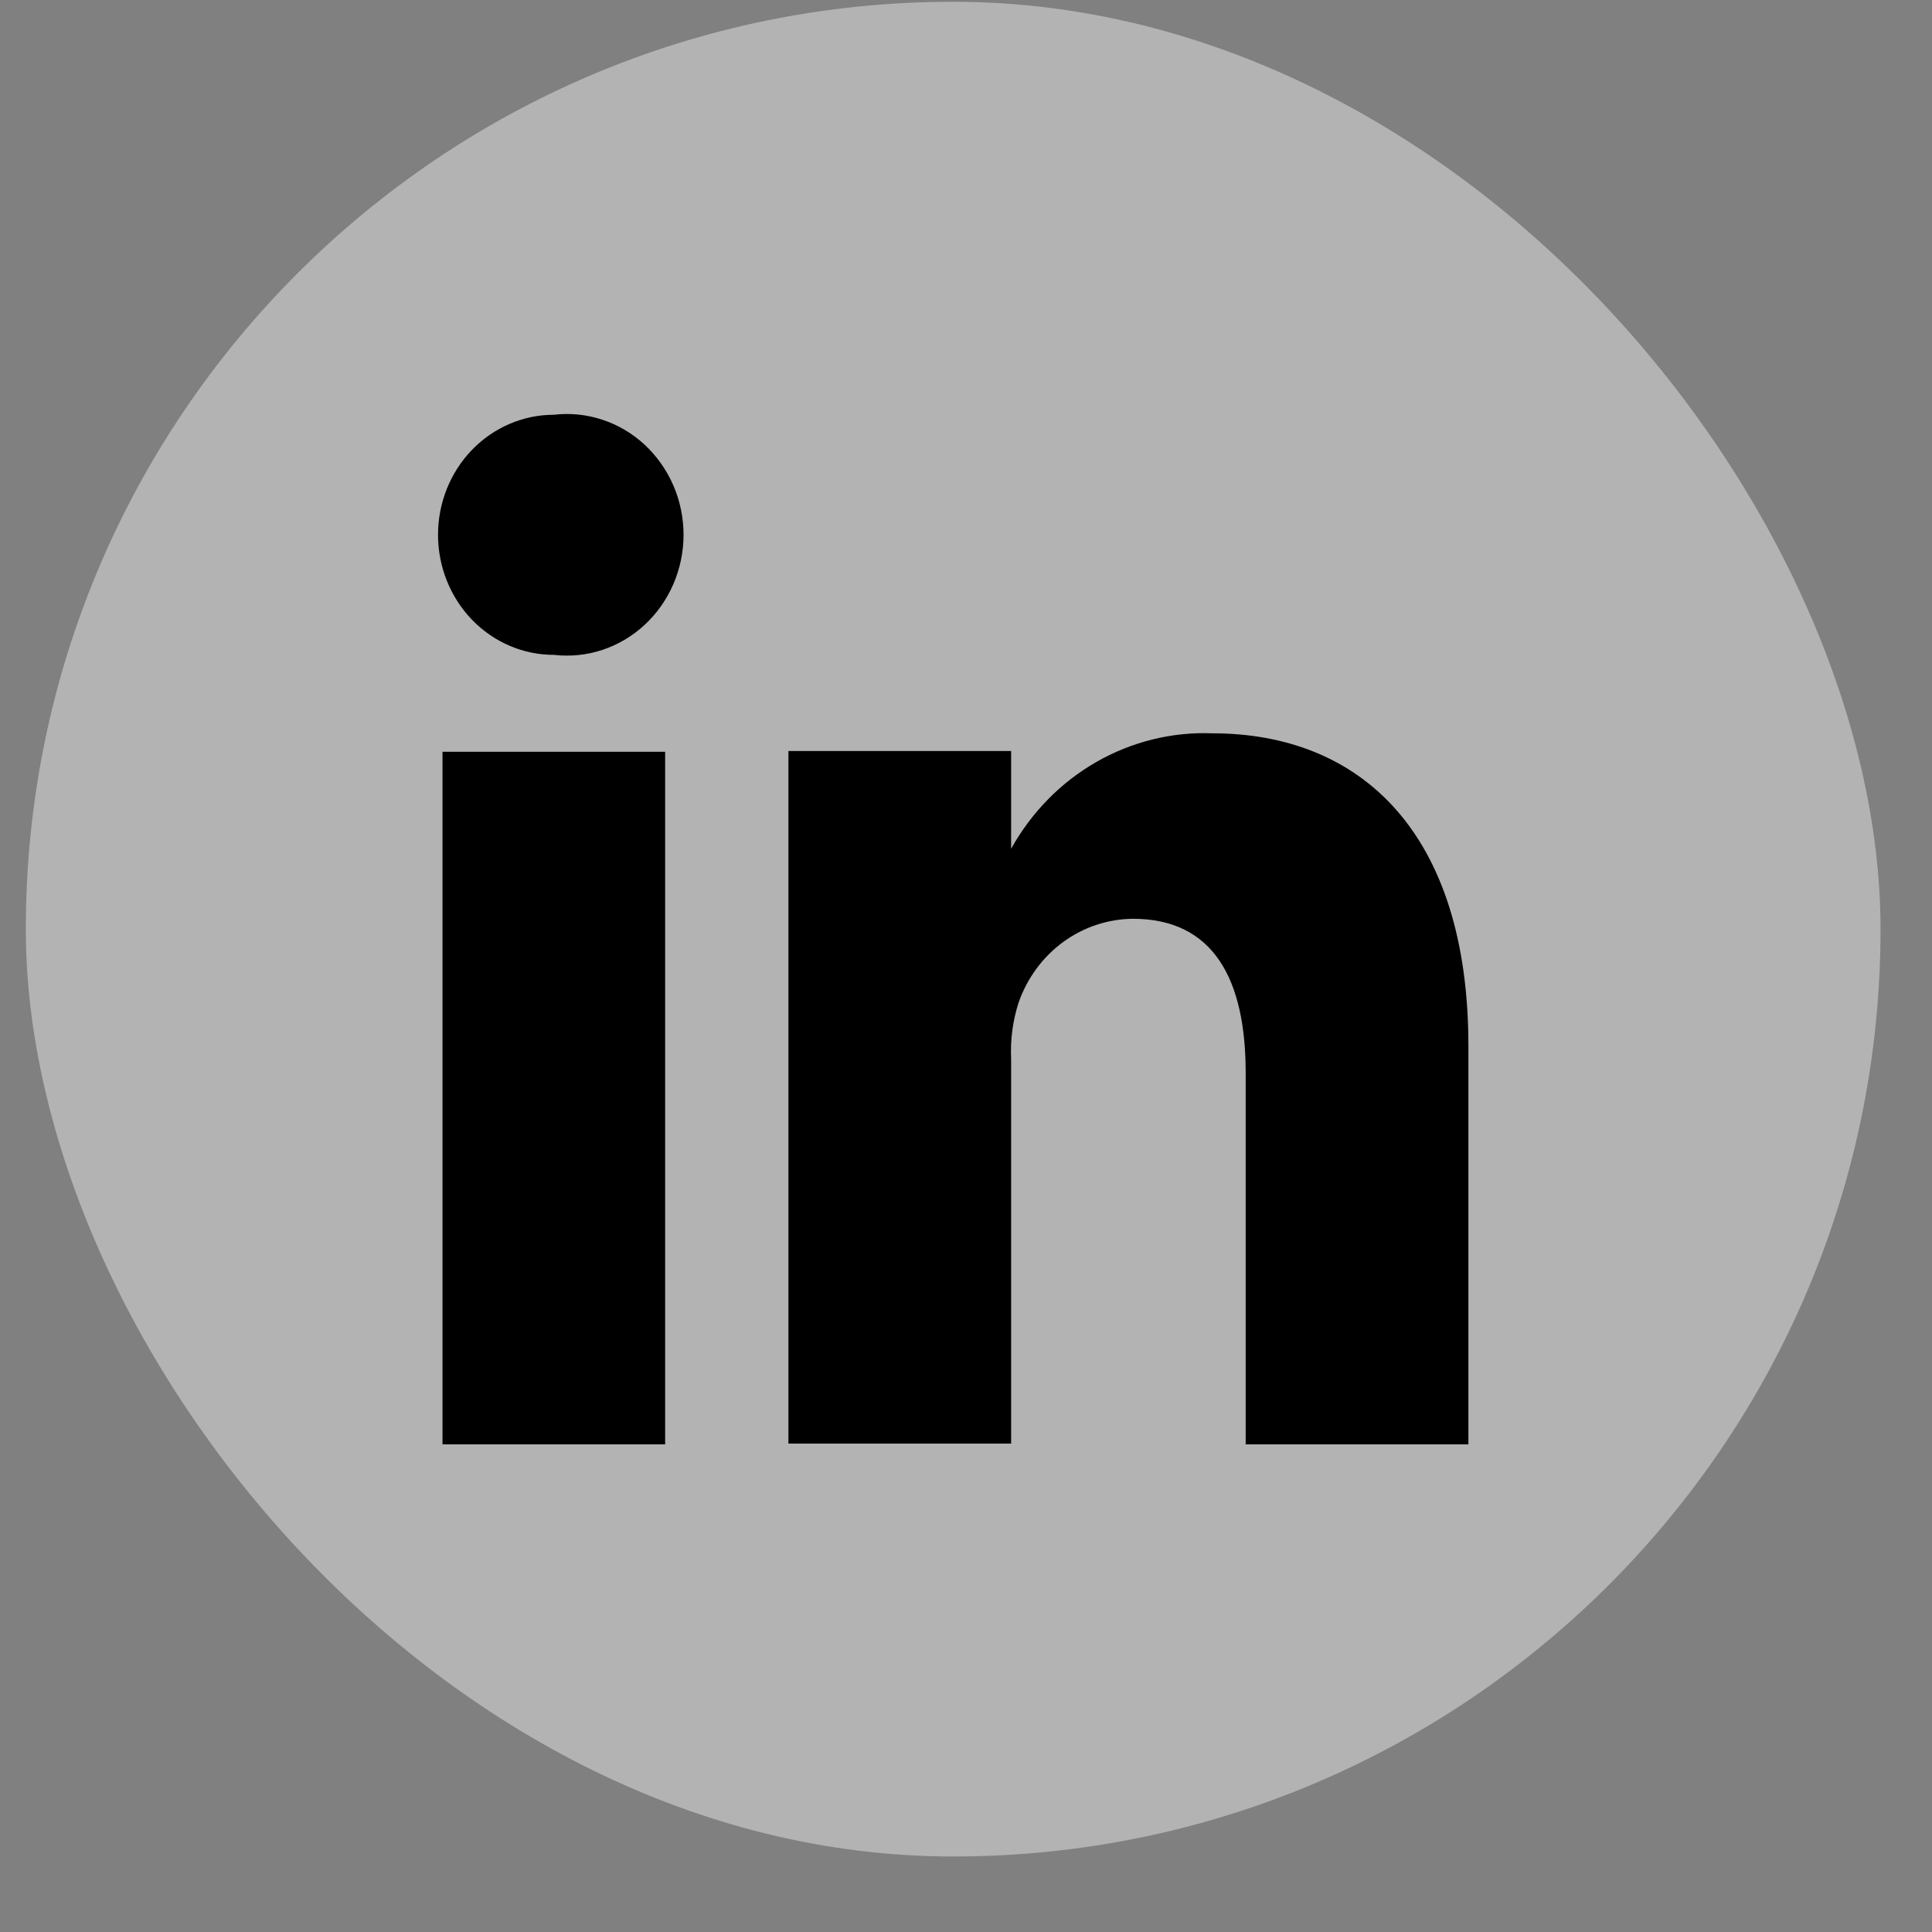 <svg width="25" height="25" viewBox="0 0 25 25" fill="none" xmlns="http://www.w3.org/2000/svg">
<rect x="0" y="0" width="25" height="25" fill="#808080" stroke="none"/>
<rect x="0.334" y="0.023" width="24" height="24" rx="12" fill="white" fill-opacity="0.4"/>
<path d="M8.607 18.69H5.726V9.728H8.607V18.69ZM7.167 8.474C6.769 8.474 6.388 8.31 6.107 8.019C5.826 7.727 5.668 7.332 5.668 6.92C5.668 6.508 5.826 6.113 6.107 5.822C6.388 5.531 6.769 5.367 7.167 5.367C7.378 5.342 7.591 5.364 7.794 5.431C7.996 5.497 8.183 5.608 8.341 5.754C8.499 5.901 8.626 6.081 8.713 6.281C8.8 6.482 8.845 6.7 8.845 6.92C8.845 7.14 8.8 7.358 8.713 7.559C8.626 7.76 8.499 7.94 8.341 8.086C8.183 8.233 7.996 8.343 7.794 8.41C7.591 8.477 7.378 8.498 7.167 8.474ZM19.001 18.69H16.119V13.881C16.119 12.676 15.706 11.889 14.659 11.889C14.335 11.892 14.02 11.997 13.755 12.191C13.491 12.385 13.29 12.659 13.18 12.975C13.105 13.209 13.072 13.455 13.084 13.701V18.68H10.202C10.202 18.68 10.202 10.535 10.202 9.718H13.084V10.983C13.346 10.512 13.726 10.124 14.185 9.861C14.644 9.598 15.163 9.469 15.687 9.489C17.608 9.489 19.001 10.774 19.001 13.532V18.69Z" fill="black"/>
</svg>
